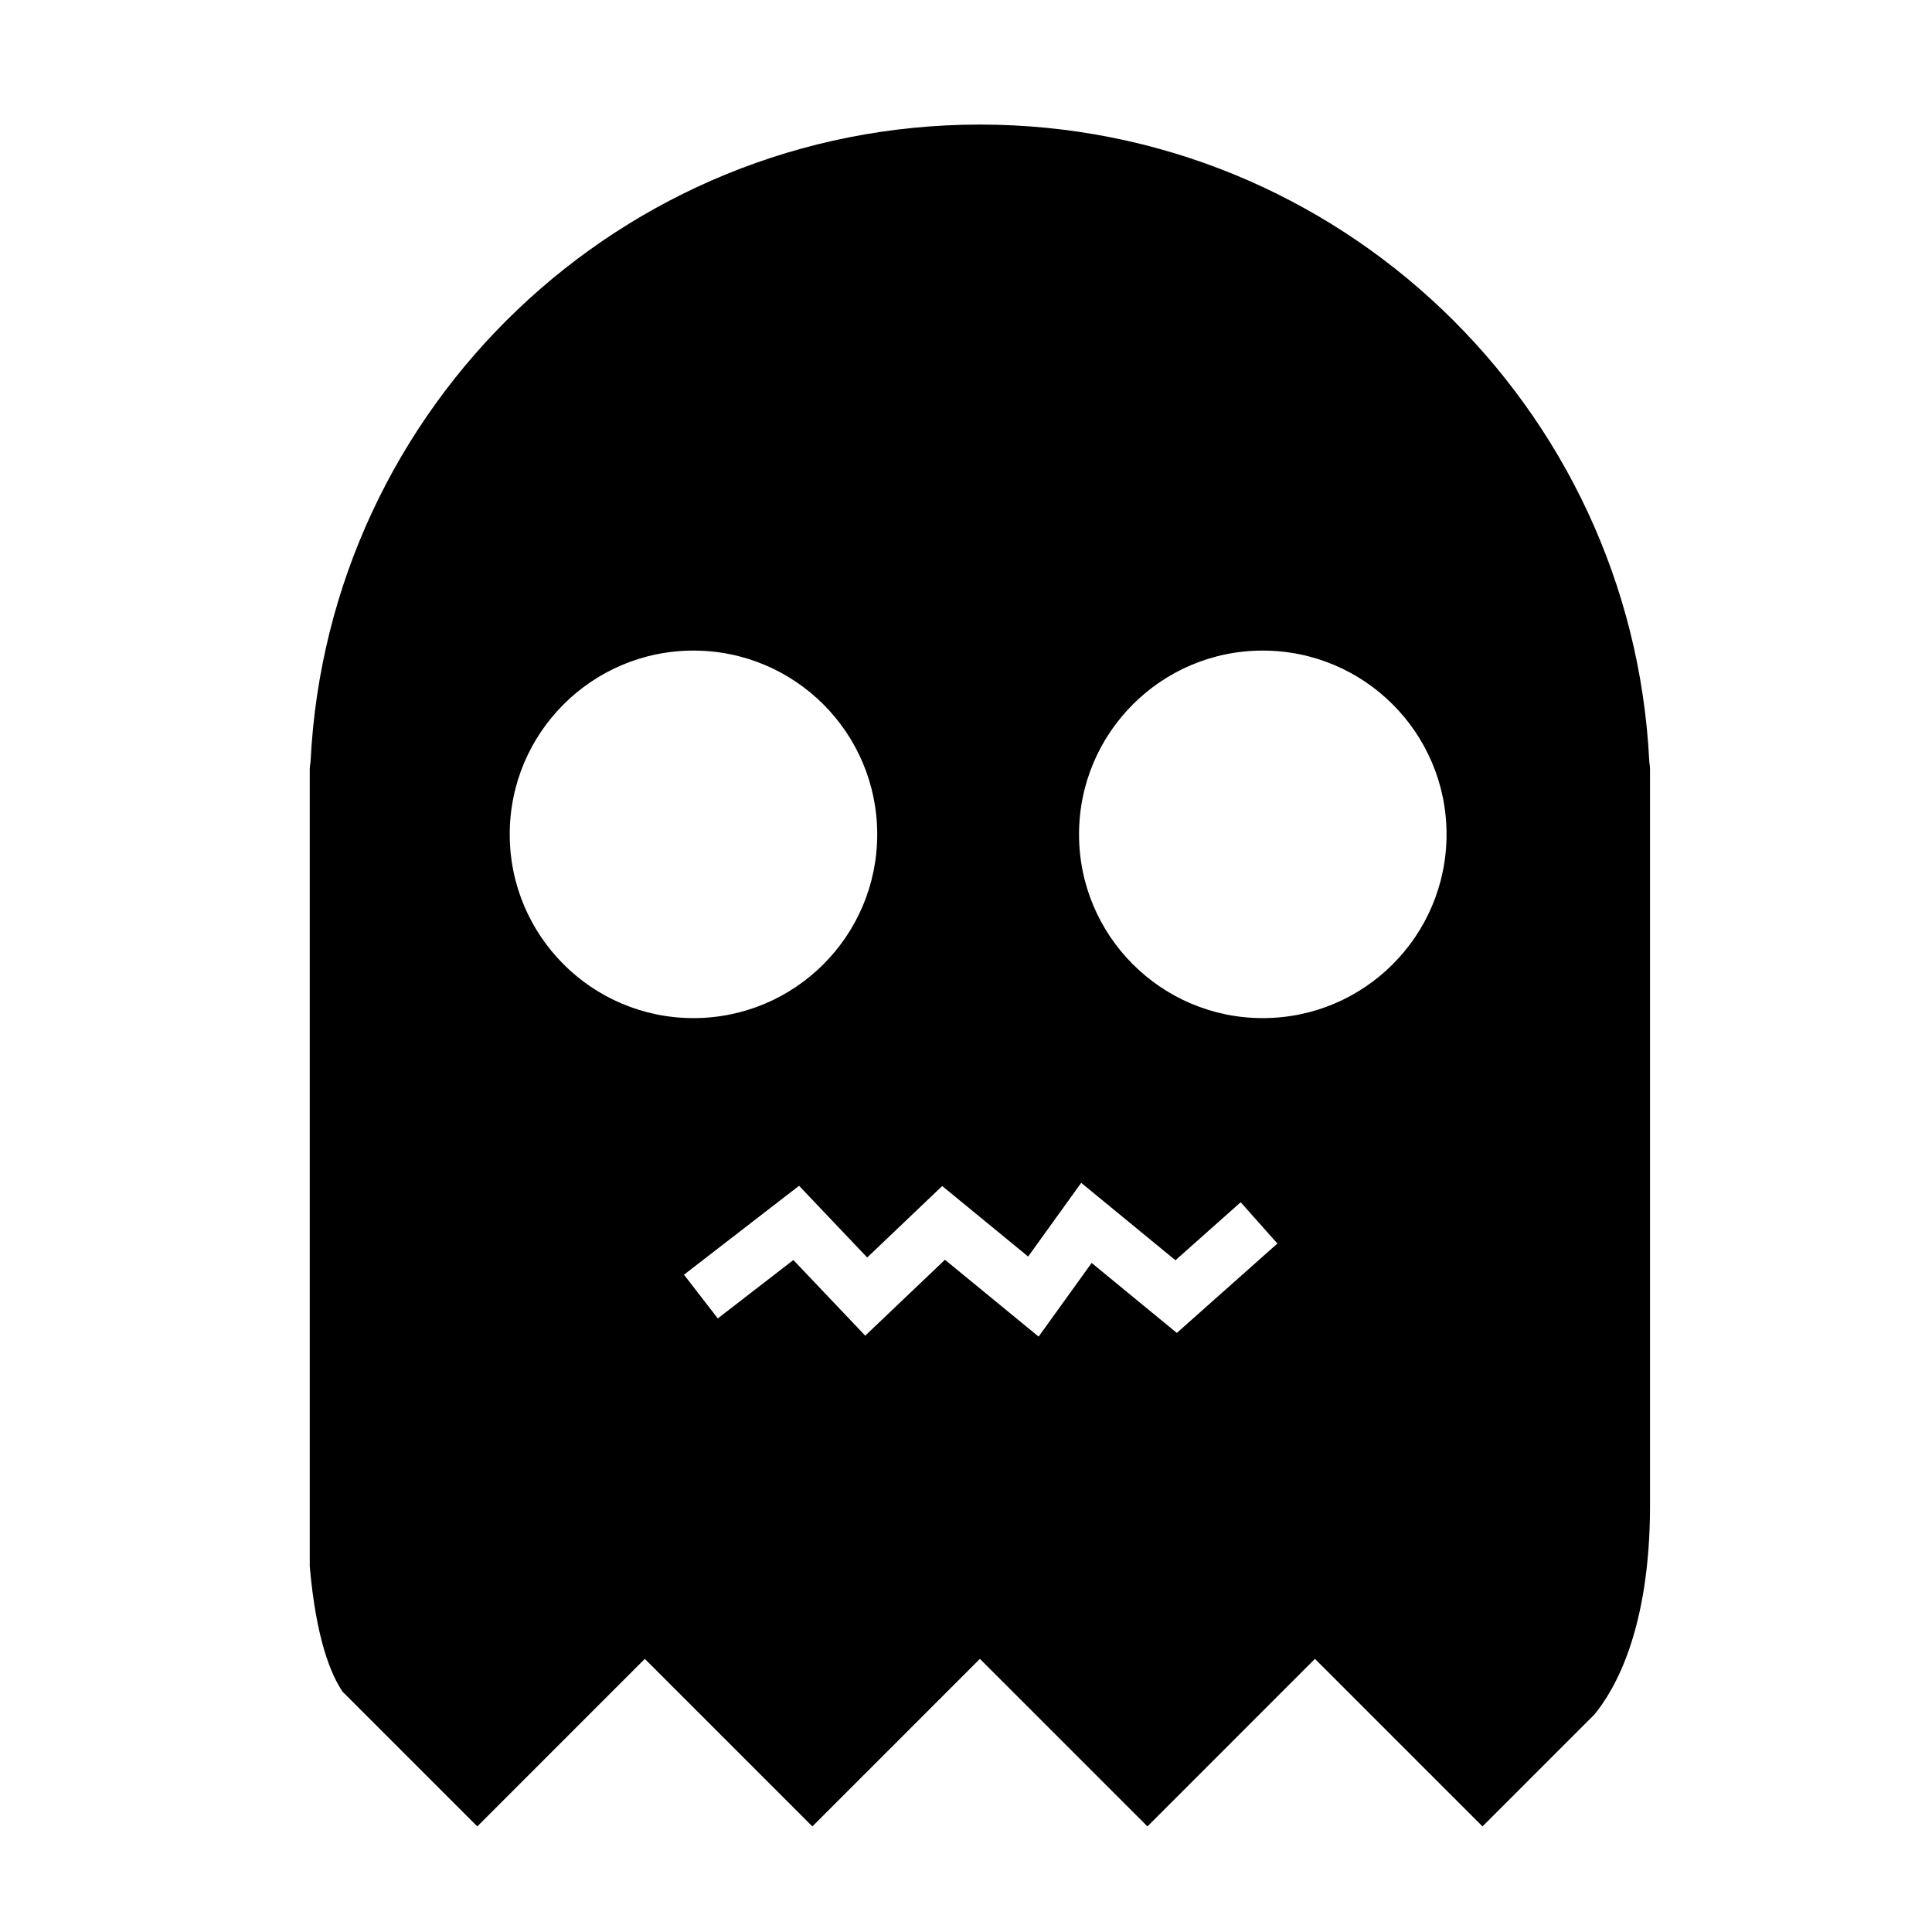 <?xml version="1.0" encoding="UTF-8"?>
<!-- The Best Svg Icon site in the world: iconSvg.co, Visit us! https://iconsvg.co -->
<svg fill="#000000" width="800px" height="800px" version="1.1" viewBox="144 144 512 512" xmlns="http://www.w3.org/2000/svg">
 <path d="m581.07 345.71c-4.637-93.953-82.277-168.7-177.38-168.7-95.098 0-172.73 74.75-177.38 168.7-0.07 0.742-0.223 1.457-0.223 2.215v211.16c1.688 19.426 5.684 28.805 8.711 33.242l35.691 35.691 44.395-44.402 44.402 44.402 44.395-44.402 44.402 44.402 44.395-44.402 44.402 44.402 25.77-25.773 3.809-3.805c5.441-6.543 14.816-22.562 14.816-55.504v-195.01c0.016-0.762-0.137-1.477-0.211-2.215m-301.98 19.398c0-26.895 21.805-48.699 48.699-48.699 26.895 0 48.691 21.805 48.691 48.699s-21.801 48.699-48.691 48.699c-26.895 0-48.699-21.805-48.699-48.699m176.79 132.13-22.574-18.547-14.055 19.523-24.824-20.367-21.125 20.117-19.043-20.047-20.031 15.477-8.957-11.586 30.496-23.566 18.055 19.004 19.879-18.938 22.773 18.688 14.062-19.531 24.973 20.512 17.289-15.371 9.734 10.941zm22.773-83.43c-26.887 0-48.691-21.805-48.691-48.699s21.805-48.699 48.691-48.699c26.898 0 48.703 21.805 48.703 48.699s-21.805 48.699-48.703 48.699"/>
</svg>